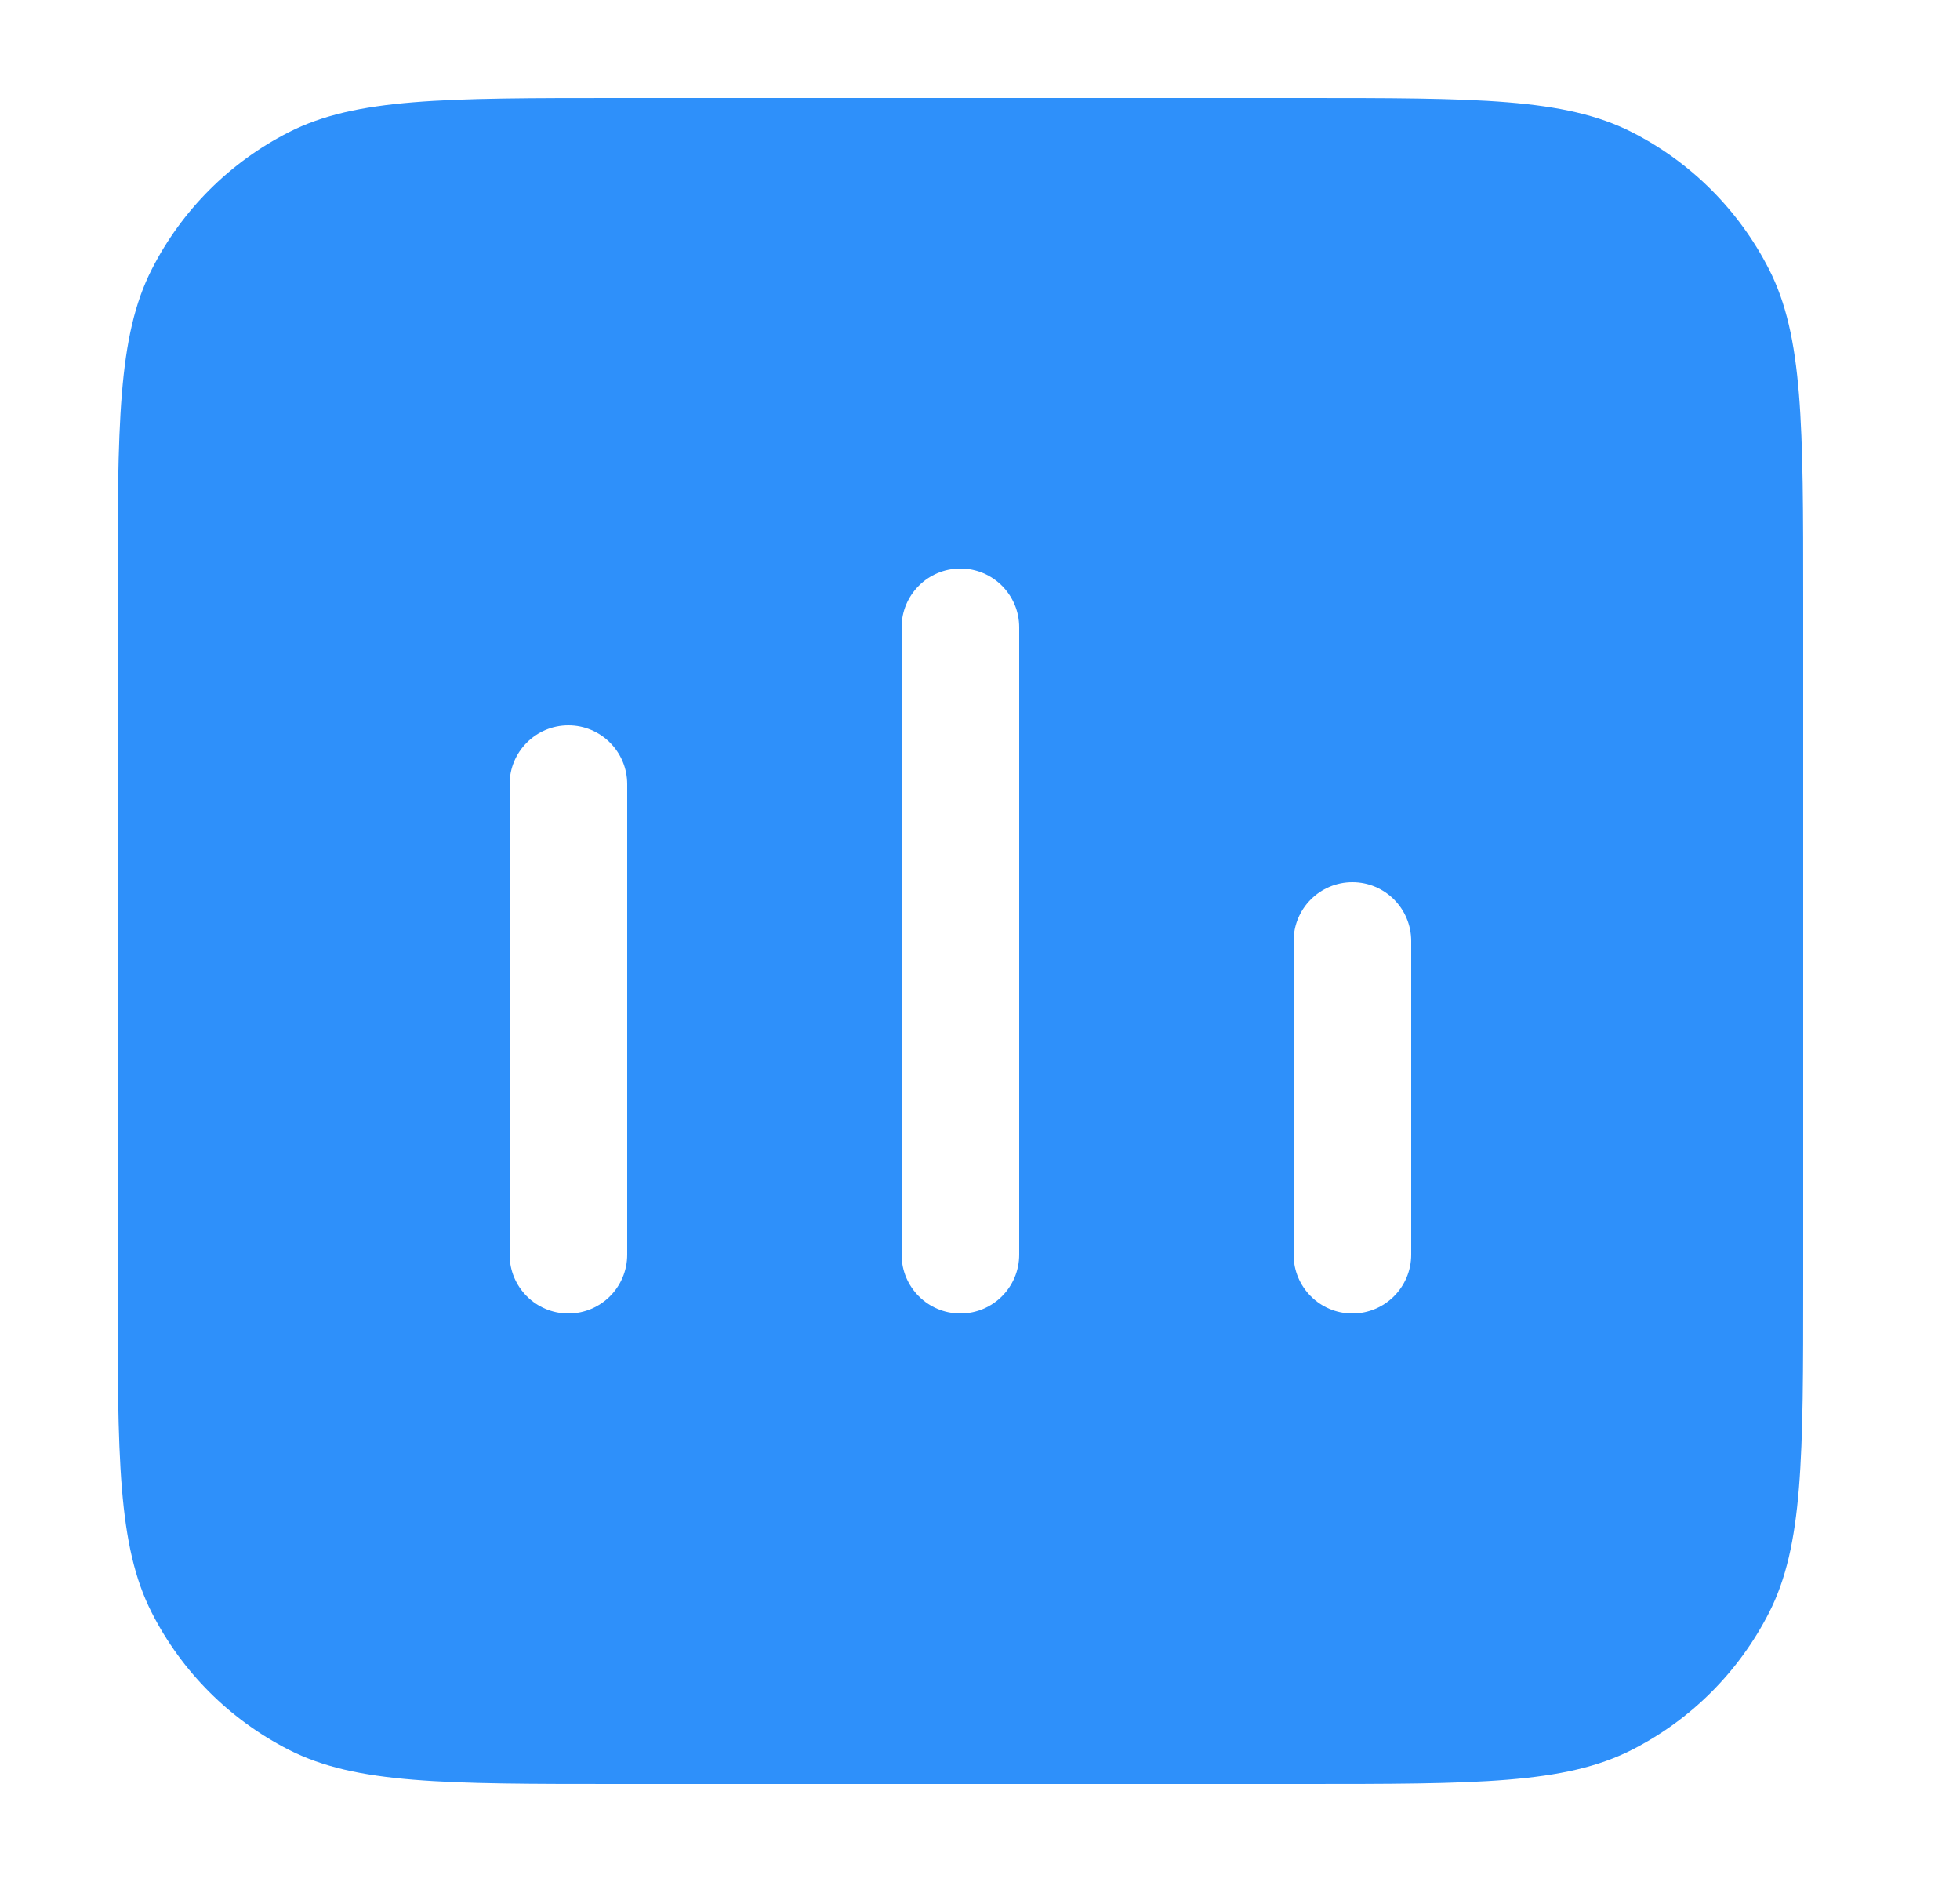 <svg xmlns="http://www.w3.org/2000/svg" width="25" height="24" viewBox="0 0 25 24" fill="none">
  <path fill-rule="evenodd" clip-rule="evenodd" d="M3.684 1.686C4.54 1.25 5.66 1.25 7.9 1.25H16.6C18.84 1.25 19.96 1.25 20.816 1.686C21.569 2.069 22.18 2.681 22.564 3.434C23 4.29 23 5.41 23 7.65V16.35C23 18.59 23 19.71 22.564 20.566C22.18 21.319 21.569 21.93 20.816 22.314C19.96 22.75 18.84 22.75 16.6 22.75H7.9C5.66 22.75 4.54 22.75 3.684 22.314C2.931 21.93 2.319 21.319 1.936 20.566C1.5 19.71 1.5 18.59 1.5 16.35V7.65C1.5 5.41 1.5 4.29 1.936 3.434C2.319 2.681 2.931 2.069 3.684 1.686ZM13 8C13 7.586 12.664 7.25 12.25 7.25C11.836 7.25 11.5 7.586 11.5 8V16C11.5 16.414 11.836 16.75 12.25 16.75C12.664 16.75 13 16.414 13 16V8ZM8 10C8 9.586 7.664 9.25 7.25 9.25C6.836 9.25 6.5 9.586 6.5 10V16C6.5 16.414 6.836 16.75 7.25 16.75C7.664 16.75 8 16.414 8 16V10ZM18 12C18 11.586 17.664 11.25 17.25 11.25C16.836 11.25 16.5 11.586 16.5 12V16C16.5 16.414 16.836 16.75 17.25 16.75C17.664 16.75 18 16.414 18 16V12Z" fill="#2E90FA"/>
</svg>